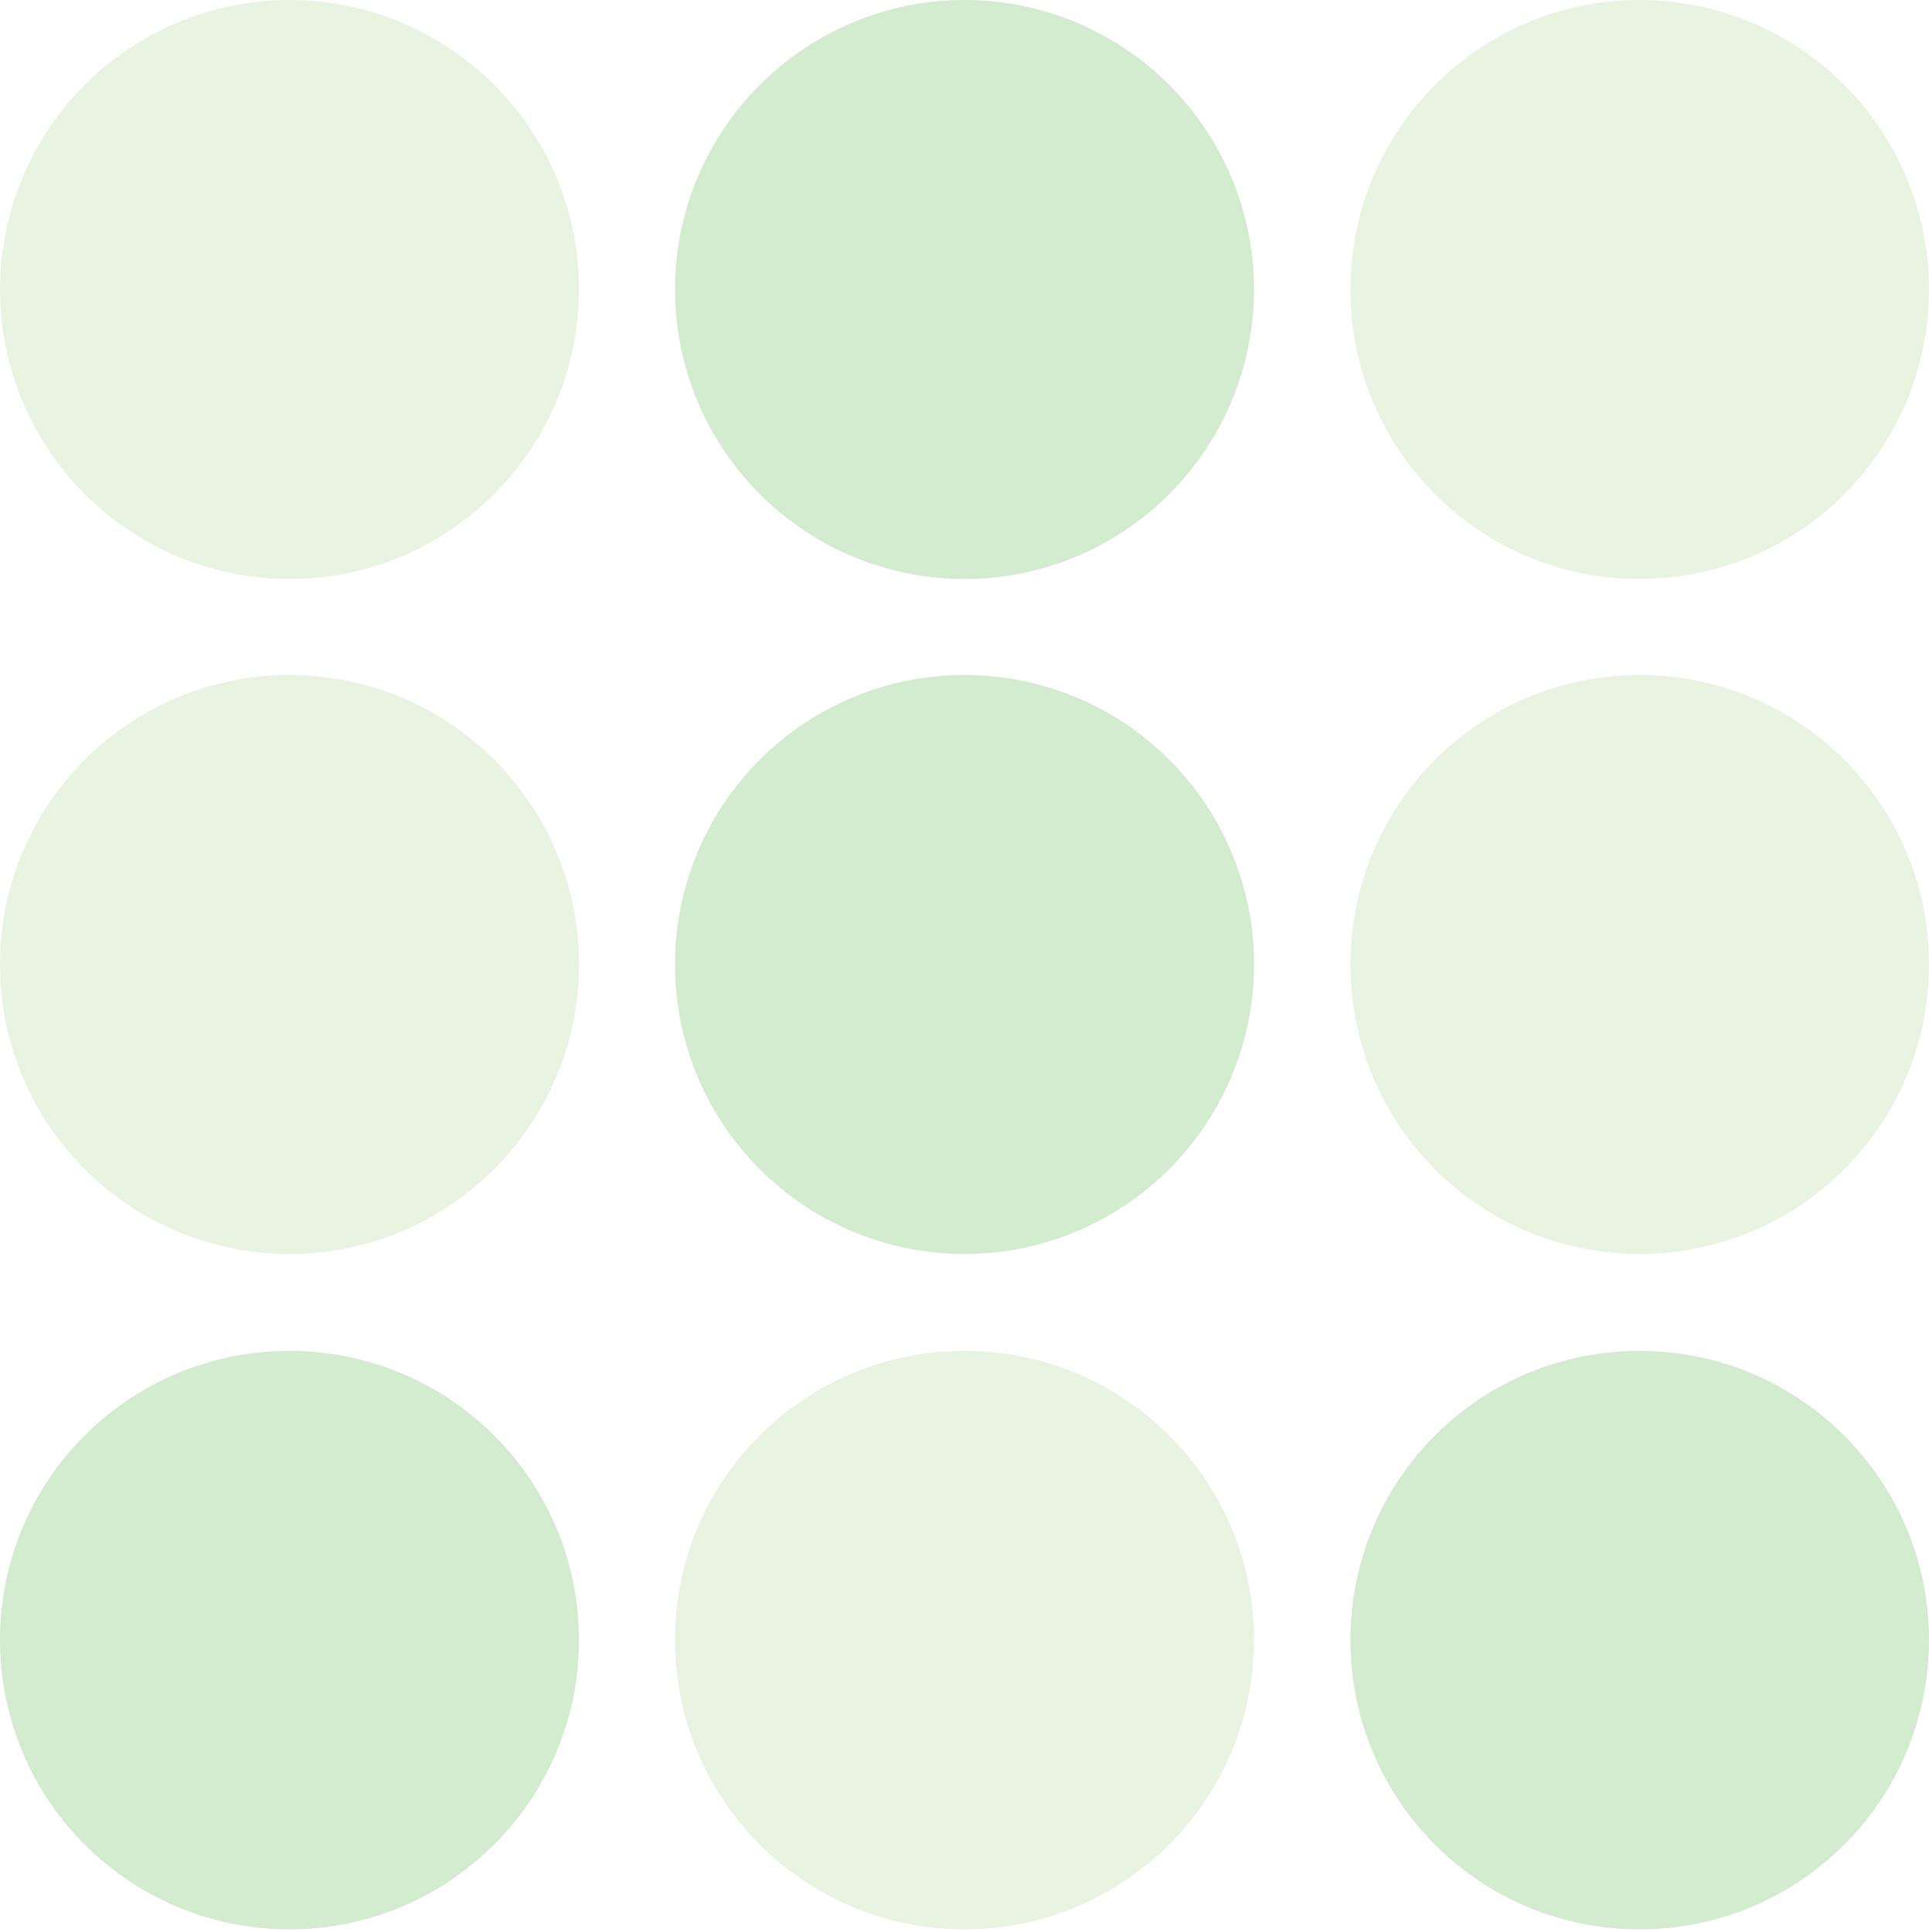 <svg width="612" height="613" viewBox="0 0 612 613" fill="none" xmlns="http://www.w3.org/2000/svg">
<path d="M183.688 91.844C183.688 142.521 142.521 183.688 91.844 183.688C41.166 183.688 0 142.521 0 91.844C0 41.166 41.166 0 91.844 0C142.521 0 183.688 41.166 183.688 91.844Z" fill="#B0D69B" fill-opacity="0.3"/>
<path d="M612 91.844C612 142.521 570.982 183.688 520.156 183.688C469.33 183.688 428.461 142.521 428.461 91.844C428.461 41.166 469.479 0 520.156 0C570.834 0 612 41.166 612 91.844Z" fill="#B0D69B" fill-opacity="0.3"/>
<path d="M183.688 306.006C183.688 356.684 142.521 397.85 91.844 397.85C41.166 397.85 0 356.832 0 306.006C0 255.18 41.166 214.162 91.844 214.162C142.521 214.162 183.688 255.18 183.688 306.006Z" fill="#B0D69B" fill-opacity="0.3"/>
<path d="M612 306.006C612 356.684 570.982 397.85 520.156 397.85C469.33 397.85 428.461 356.832 428.461 306.006C428.461 255.18 469.479 214.162 520.156 214.162C570.834 214.162 612 255.18 612 306.006Z" fill="#B0D69B" fill-opacity="0.3"/>
<path d="M397.85 520.302C397.85 570.98 356.684 612.146 306.006 612.146C255.328 612.146 214.162 571.128 214.162 520.302C214.162 469.476 255.328 428.607 306.006 428.607C356.684 428.607 397.85 469.625 397.85 520.302Z" fill="#B0D69B" fill-opacity="0.3"/>
<path d="M397.85 91.844C397.85 142.521 356.684 183.688 306.006 183.688C255.328 183.688 214.162 142.521 214.162 91.844C214.162 41.166 255.328 0 306.006 0C356.684 0 397.85 41.166 397.85 91.844Z" fill="#6CBA5A" fill-opacity="0.3"/>
<path d="M397.85 306.006C397.85 356.684 356.684 397.85 306.006 397.85C255.328 397.85 214.162 356.832 214.162 306.006C214.162 255.18 255.328 214.162 306.006 214.162C356.684 214.162 397.85 255.18 397.85 306.006Z" fill="#6CBA5A" fill-opacity="0.3"/>
<path d="M183.688 520.302C183.688 570.98 142.521 612.146 91.844 612.146C41.166 612.146 0 571.128 0 520.302C0 469.476 41.166 428.607 91.844 428.607C142.521 428.607 183.688 469.625 183.688 520.302Z" fill="#6CBA5A" fill-opacity="0.3"/>
<path d="M612 520.302C612 570.98 570.982 612.146 520.156 612.146C469.33 612.146 428.461 571.128 428.461 520.302C428.461 469.476 469.479 428.607 520.156 428.607C570.834 428.607 612 469.625 612 520.302Z" fill="#6CBA5A" fill-opacity="0.3"/>
</svg>
